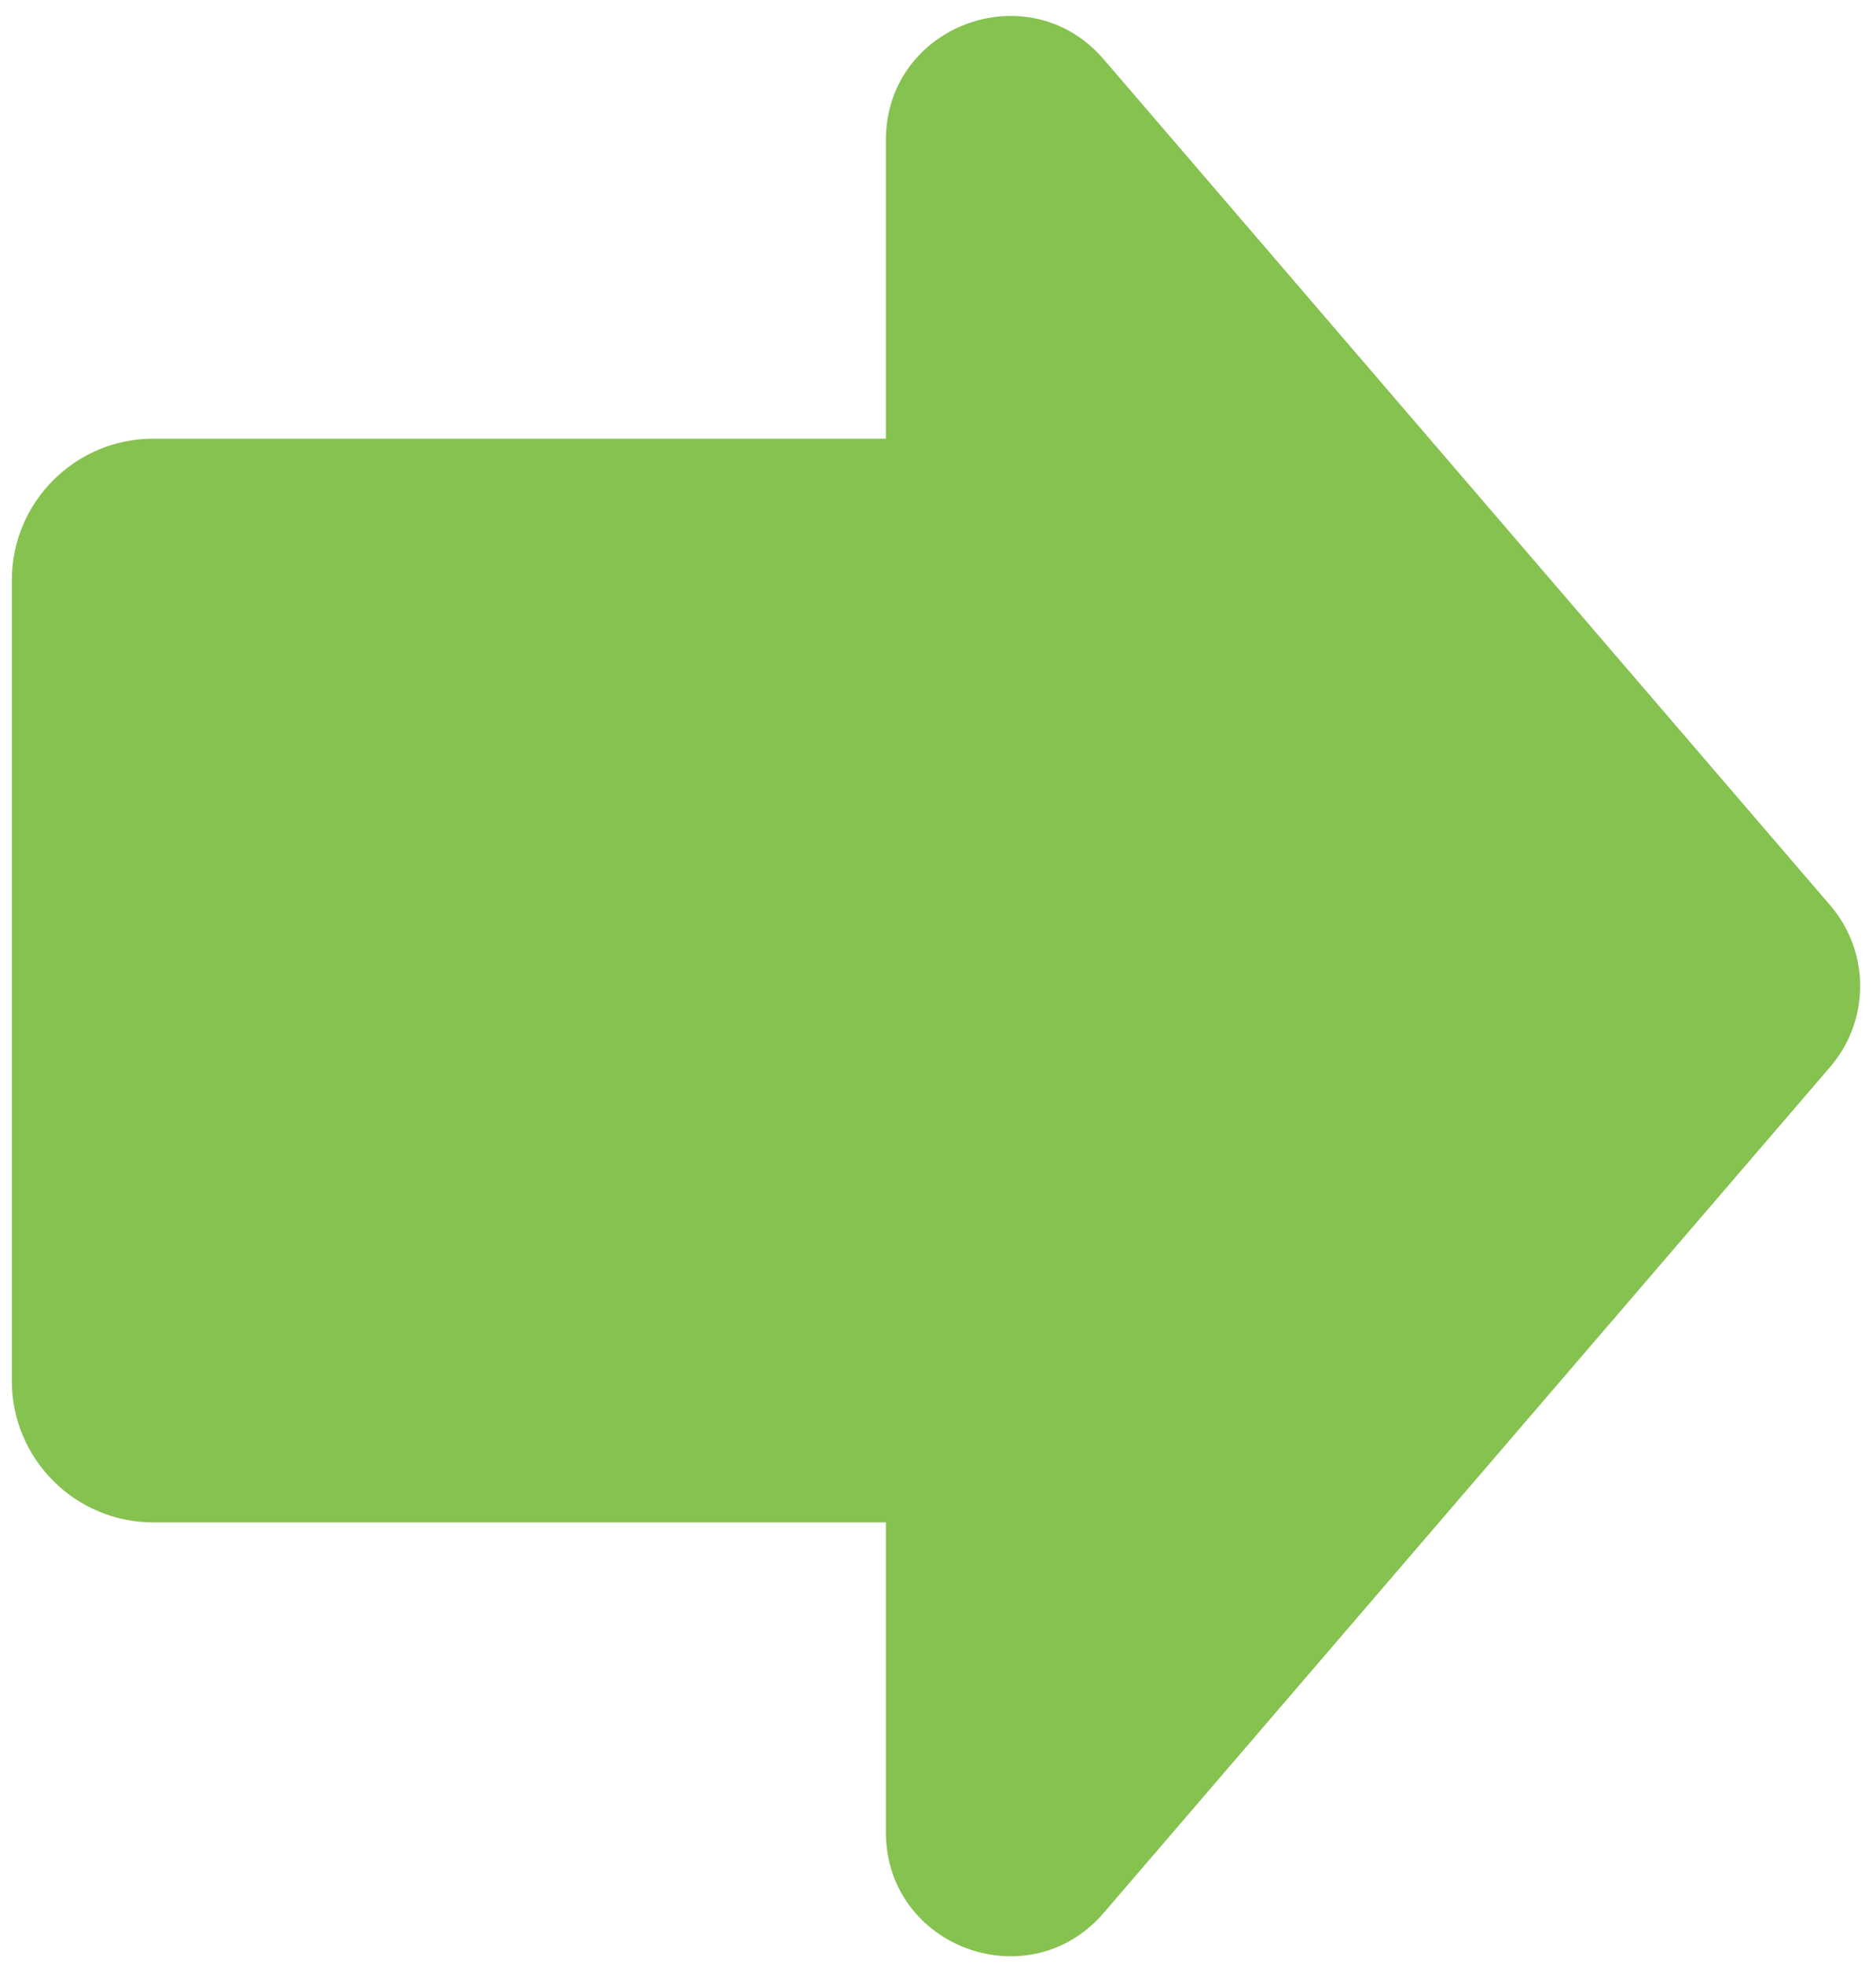<svg width="106" height="111" viewBox="0 0 106 111" fill="none" xmlns="http://www.w3.org/2000/svg">
<path fill-rule="evenodd" clip-rule="evenodd" d="M103.414 60.266C105.668 57.643 105.668 53.768 103.414 51.144L62.365 3.353C58.133 -1.574 50.055 1.419 50.055 7.914V24.78H8.668C4.25 24.78 0.668 28.361 0.668 32.78V78.001C0.668 82.419 4.25 86.001 8.668 86.001H50.055V103.496C50.055 109.992 58.133 112.985 62.365 108.057L103.414 60.266Z" fill="#85C24F"/>
</svg>
